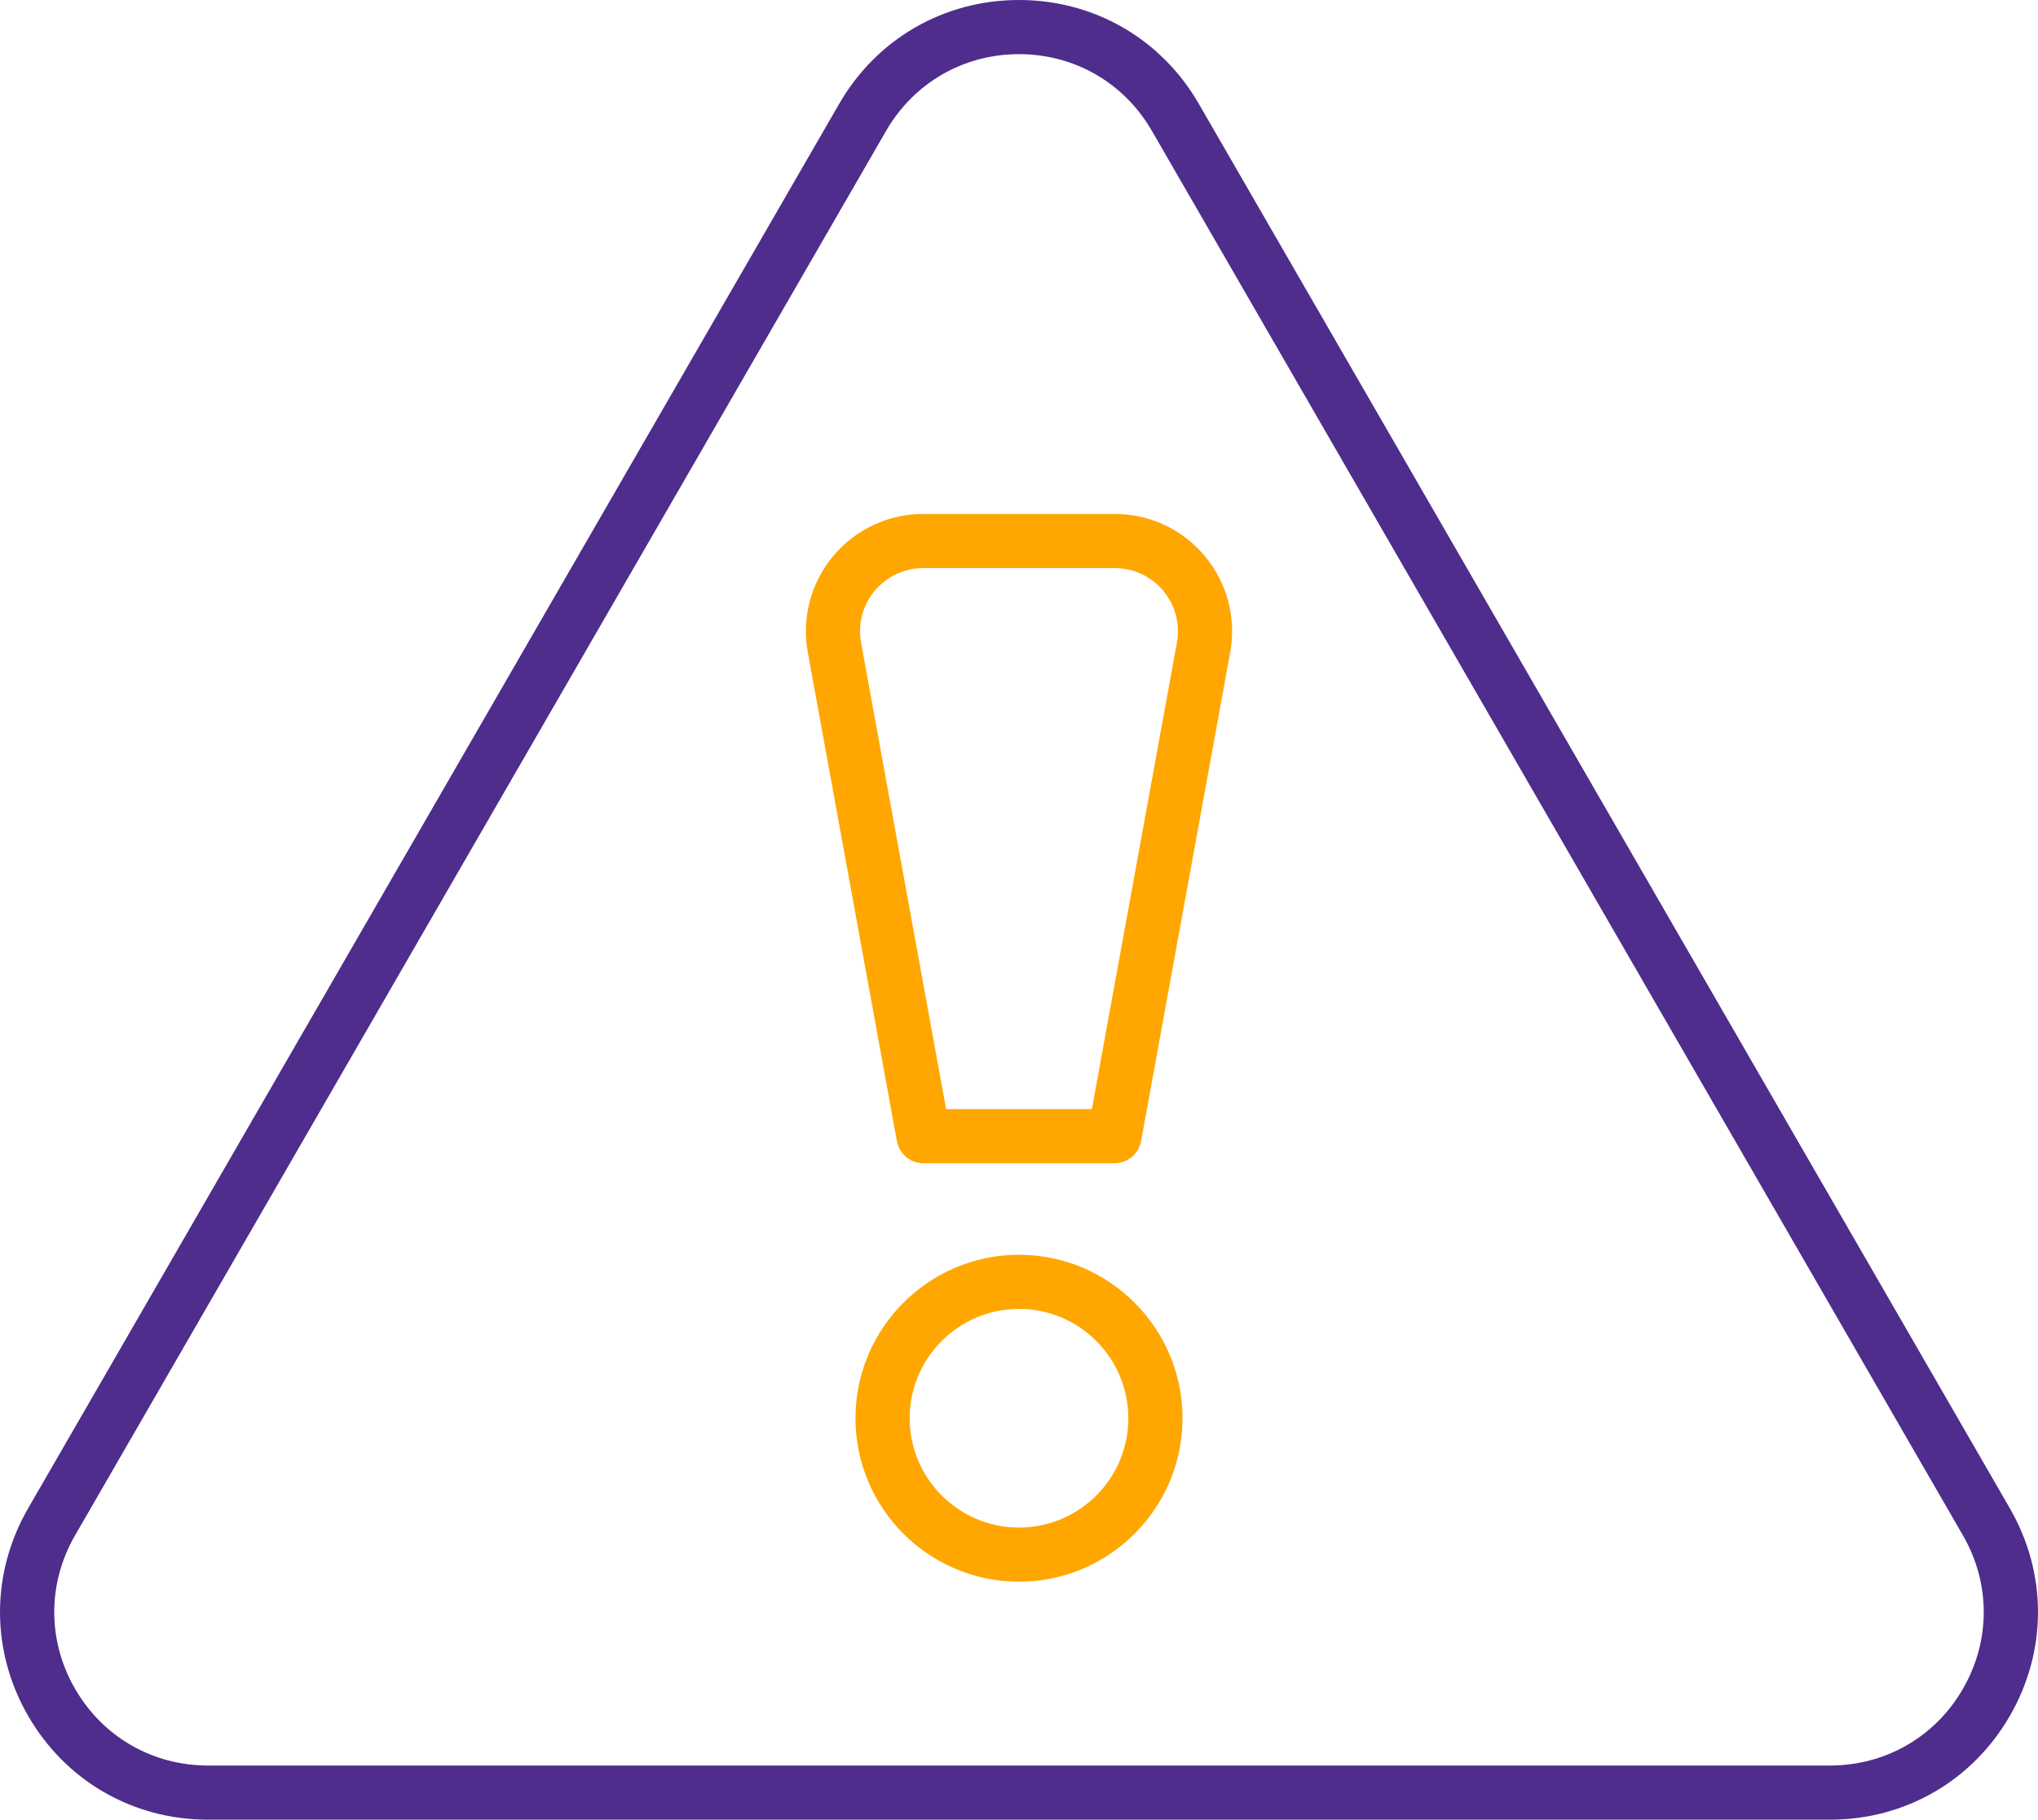 <?xml version="1.0" encoding="UTF-8"?>
<!-- Generator: Adobe Illustrator 27.9.0, SVG Export Plug-In . SVG Version: 6.00 Build 0)  -->
<svg xmlns="http://www.w3.org/2000/svg" xmlns:xlink="http://www.w3.org/1999/xlink" version="1.1" id="Capa_1" x="0px" y="0px" viewBox="0 0 338.656 302.435" style="enable-background:new 0 0 338.656 302.435;" xml:space="preserve">
<style type="text/css">
	.st0{fill:#FFA700;}
	.st1{fill:#4E2D8C;}
</style>
<g>
	<g>
		<path class="st0" d="M169.328,262.882c-14.981,0-27.17-12.188-27.17-27.17s12.188-27.17,27.17-27.17    c14.982,0,27.17,12.188,27.17,27.17S184.31,262.882,169.328,262.882z M169.328,217.542c-10.019,0-18.17,8.151-18.17,18.17    s8.151,18.17,18.17,18.17s18.17-8.151,18.17-18.17S179.347,217.542,169.328,217.542z"></path>
	</g>
	<g>
		<path class="st0" d="M185.192,193.335h-31.73c-2.174,0-4.037-1.555-4.427-3.693l-14.804-81.226    c-1.04-5.707,0.496-11.535,4.211-15.989c3.715-4.454,9.173-7.008,14.973-7.008h31.824c5.801,0,11.26,2.555,14.976,7.01    c3.715,4.454,5.249,10.281,4.208,15.988l-14.804,81.225C189.23,191.78,187.366,193.335,185.192,193.335z M157.216,184.335h24.222    l14.131-77.533c0.561-3.073-0.266-6.21-2.267-8.609c-2-2.398-4.939-3.774-8.063-3.774h-31.824c-3.123,0-6.062,1.375-8.062,3.773    c-2.001,2.398-2.828,5.537-2.268,8.61L157.216,184.335z"></path>
	</g>
	<g>
		<path class="st1" d="M304.101,302.435H34.555c-12.473,0-23.642-6.449-29.878-17.251c-6.236-10.801-6.236-23.698,0-34.5    L139.45,17.25l3.897,2.25l-3.897-2.25C145.686,6.449,156.856,0,169.328,0s23.642,6.449,29.878,17.25l134.772,233.434    c6.236,10.802,6.236,23.699,0,34.501S316.573,302.435,304.101,302.435z M169.328,9c-9.219,0-17.475,4.766-22.084,12.75    L12.471,255.184c-4.609,7.983-4.609,17.517,0,25.501c4.609,7.983,12.865,12.75,22.084,12.75h269.545    c9.219,0,17.474-4.767,22.083-12.75c4.61-7.983,4.61-17.517,0-25.501L191.411,21.75C186.802,13.766,178.547,9,169.328,9z"></path>
	</g>
</g>
</svg>
